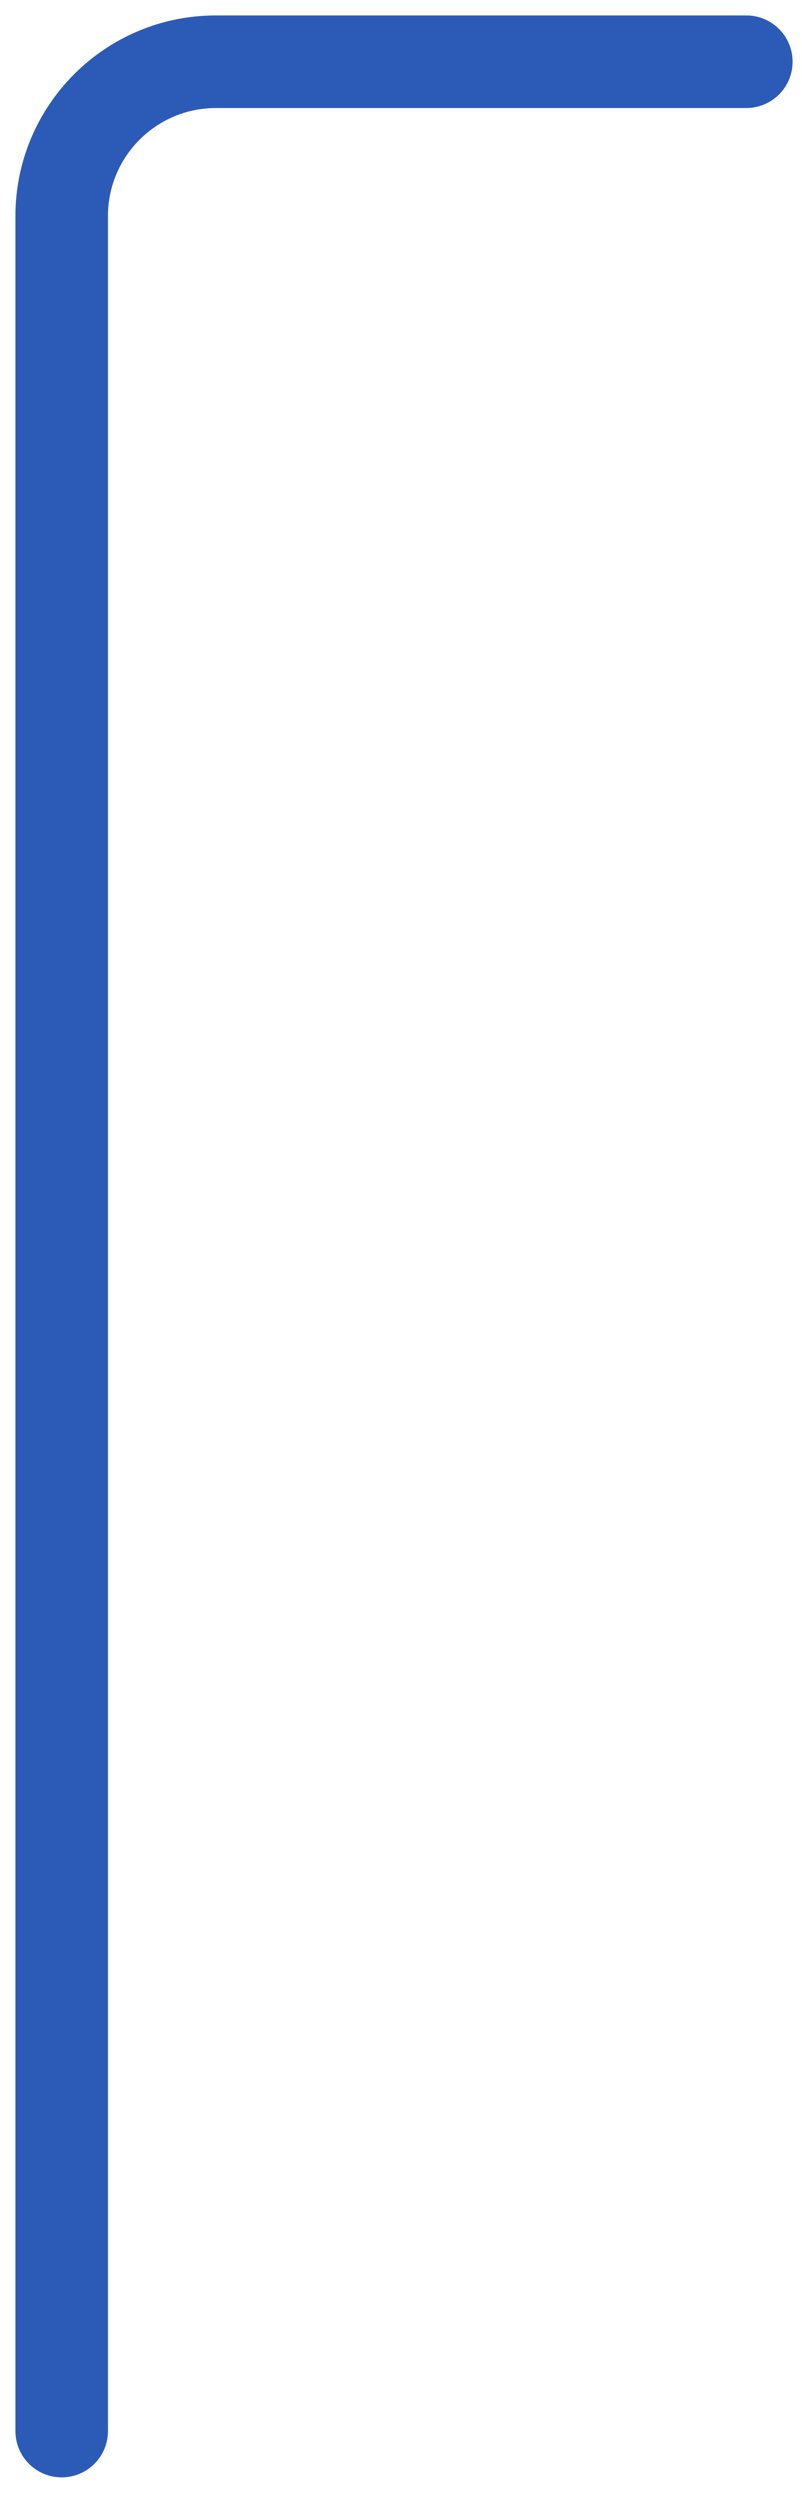 <?xml version="1.0" encoding="utf-8"?>
<svg xmlns="http://www.w3.org/2000/svg" fill="none" height="100%" overflow="visible" preserveAspectRatio="none" style="display: block;" viewBox="0 0 26 81" width="100%">
<path d="M2 78.762V7C2 4.239 4.239 2 7 2H24.195" id="Vector 18" stroke="#2B5BB7" stroke-linecap="round" stroke-width="3"/>
</svg>